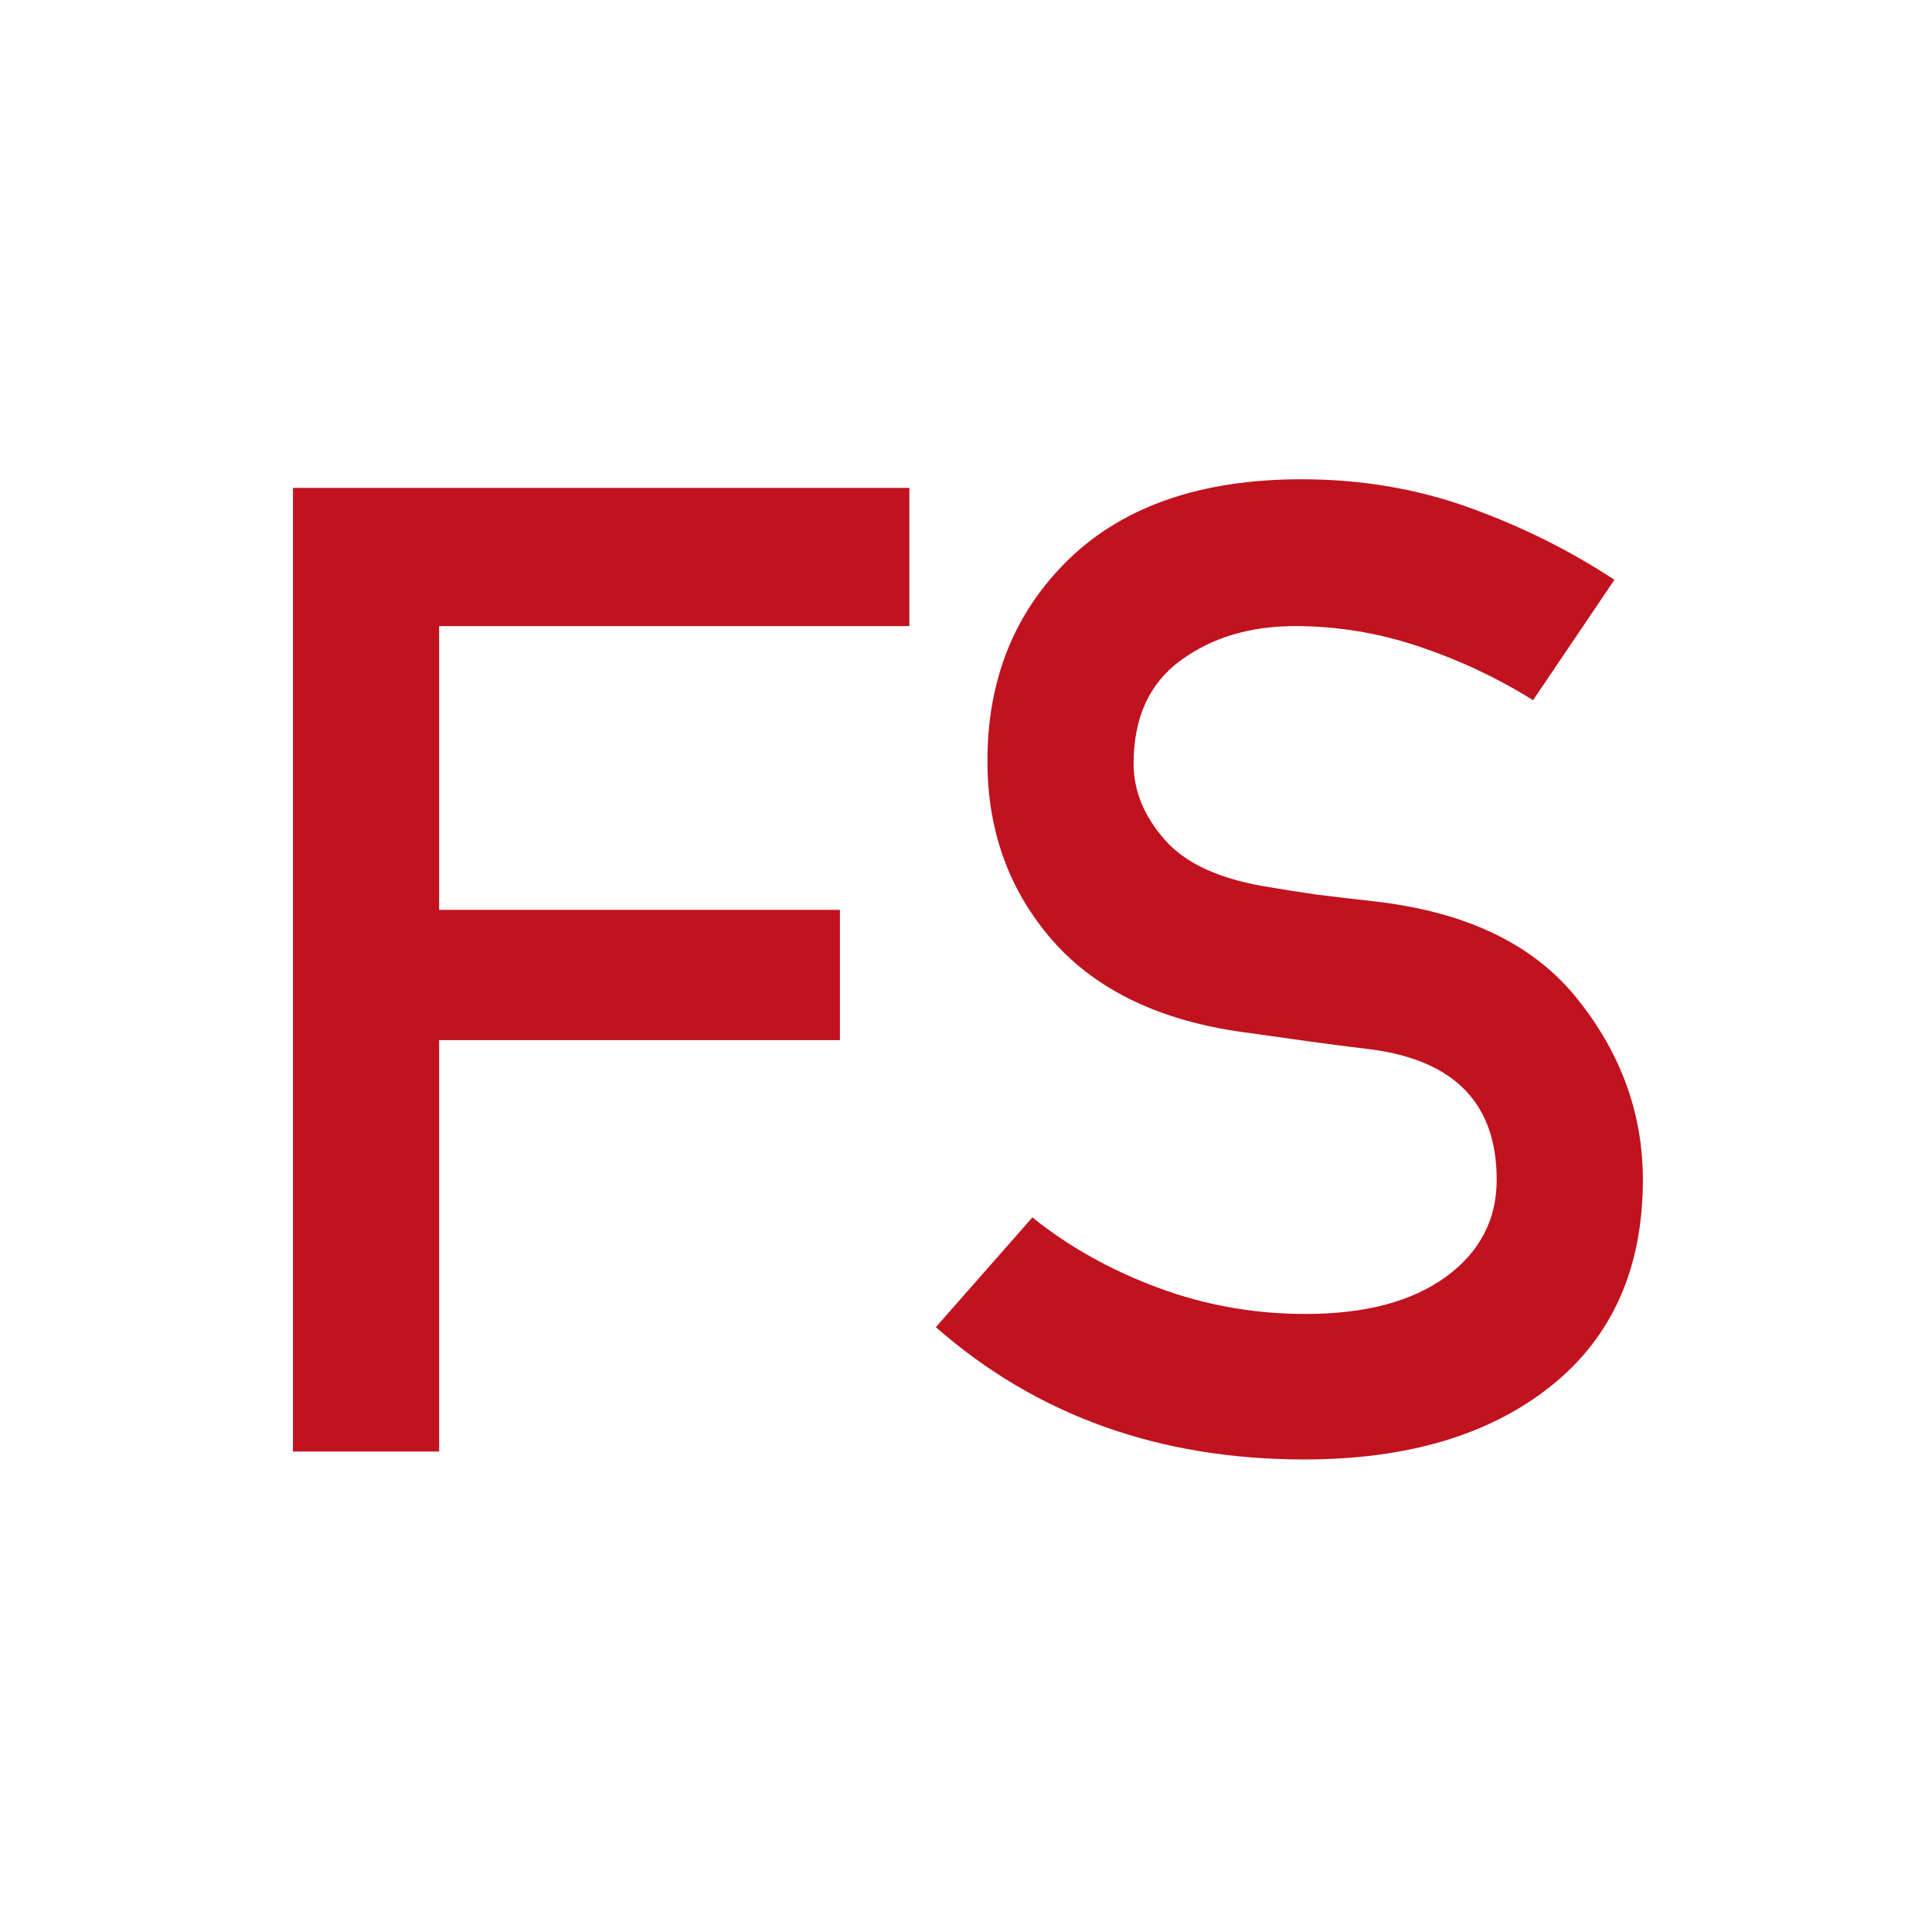 <?xml version="1.0" encoding="UTF-8" standalone="no"?>
<!-- Created with Inkscape (http://www.inkscape.org/) -->

<svg
   width="100mm"
   height="100mm"
   viewBox="0 0 100 100"
   version="1.1"
   id="svg1"
   inkscape:version="1.3.2 (091e20e, 2023-11-25, custom)"
   sodipodi:docname="Logo_small.svg"
   xmlns:inkscape="http://www.inkscape.org/namespaces/inkscape"
   xmlns:sodipodi="http://sodipodi.sourceforge.net/DTD/sodipodi-0.dtd"
   xmlns="http://www.w3.org/2000/svg"
   xmlns:svg="http://www.w3.org/2000/svg">
  <sodipodi:namedview
     id="namedview1"
     pagecolor="#505050"
     bordercolor="#eeeeee"
     borderopacity="1"
     inkscape:showpageshadow="0"
     inkscape:pageopacity="0"
     inkscape:pagecheckerboard="0"
     inkscape:deskcolor="#505050"
     inkscape:document-units="mm"
     inkscape:zoom="1.4627806"
     inkscape:cx="82.377357"
     inkscape:cy="215.68511"
     inkscape:window-width="1920"
     inkscape:window-height="1017"
     inkscape:window-x="-8"
     inkscape:window-y="-8"
     inkscape:window-maximized="1"
     inkscape:current-layer="layer1" />
  <defs
     id="defs1">
    <rect
       x="86.137"
       y="266.616"
       width="671.324"
       height="363.691"
       id="rect1" />
  </defs>
  <g
     inkscape:label="Ebene 1"
     inkscape:groupmode="layer"
     id="layer1">
    <path
       style="font-size:264.567px;font-family:'Alte DIN 1451 Mittelschrift';-inkscape-font-specification:'Alte DIN 1451 Mittelschrift';white-space:pre;fill:#c1121f;stroke-width:29.536;stroke-dashoffset:0.015"
       d="M 106.16,512.511 V 324.291 h 120.399 v 26.999 h -91.849 v 55.42 h 78.285 v 25.449 h -78.285 v 80.352 z m 125.566,-24.286 18.861,-21.444 q 10.593,8.526 24.416,13.693 13.823,5.167 28.937,5.167 17.44,0 27.387,-7.234 9.947,-7.234 9.947,-18.99 0,-22.219 -24.545,-25.449 -6.459,-0.775 -12.014,-1.55 -5.555,-0.775 -12.918,-1.809 -24.416,-3.359 -37.205,-17.827 -12.789,-14.598 -12.789,-35.138 0,-24.028 16.019,-39.53 16.148,-15.502 45.343,-15.502 17.44,0 32.813,5.555 15.373,5.555 28.291,14.081 l -15.89,23.511 q -10.335,-6.459 -22.219,-10.464 -11.885,-4.005 -24.286,-4.005 -13.177,0 -22.349,6.718 -9.172,6.718 -9.172,20.153 0,8.009 6.201,14.985 6.201,6.976 20.54,9.172 3.746,0.646 9.043,1.421 5.297,0.646 12.143,1.421 26.353,3.23 38.884,19.119 12.66,15.89 12.66,35.138 0,25.966 -17.956,40.305 -17.956,14.339 -48.185,14.339 -42.501,0 -71.955,-25.837 z"
       id="text1"
       transform="matrix(0.265,0,0,0.265,-12.969,-60.685)"
       aria-label="FS" />
  </g>
</svg>
